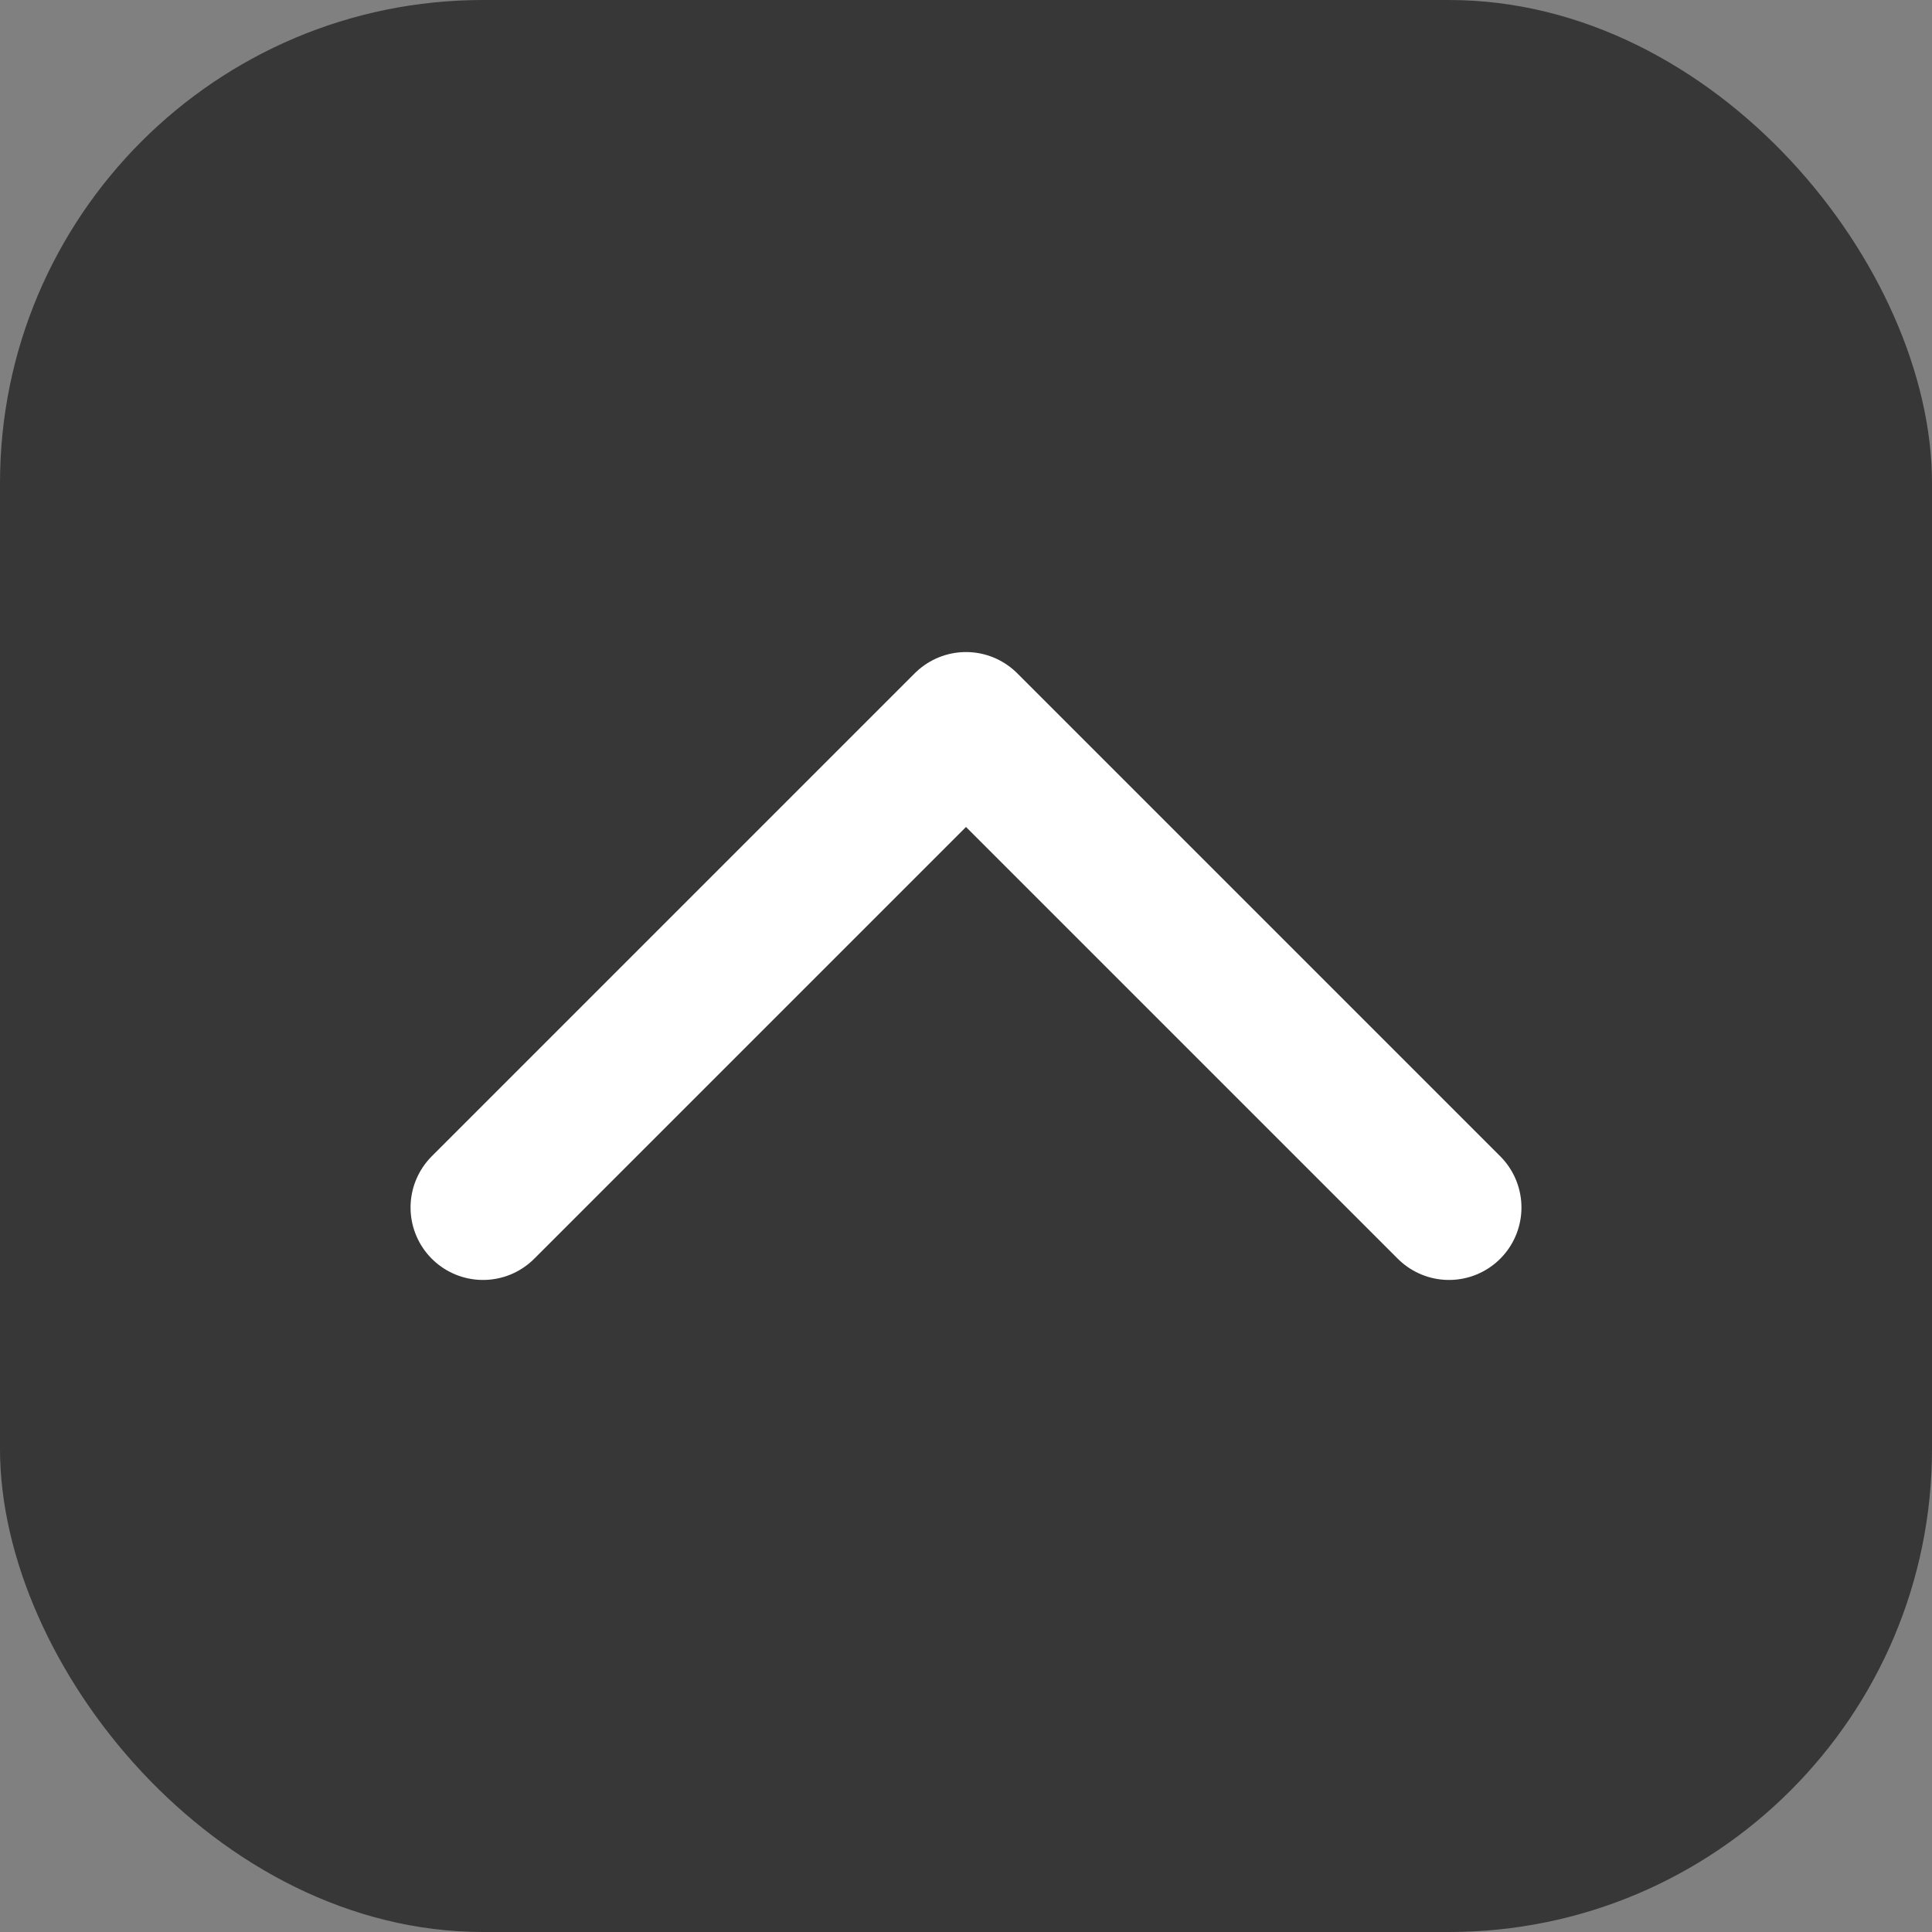 <?xml version="1.0" encoding="UTF-8"?> <svg xmlns="http://www.w3.org/2000/svg" width="40" height="40" viewBox="0 0 40 40" fill="none"><rect x="0" y="0" width="40" height="40" fill="#808080" stroke="none"/><rect width="40" height="40" rx="10" fill="#373737"></rect><path d="M10 25L20 15L30 25" stroke="white" stroke-width="3" stroke-linecap="round" stroke-linejoin="round"></path></svg> 